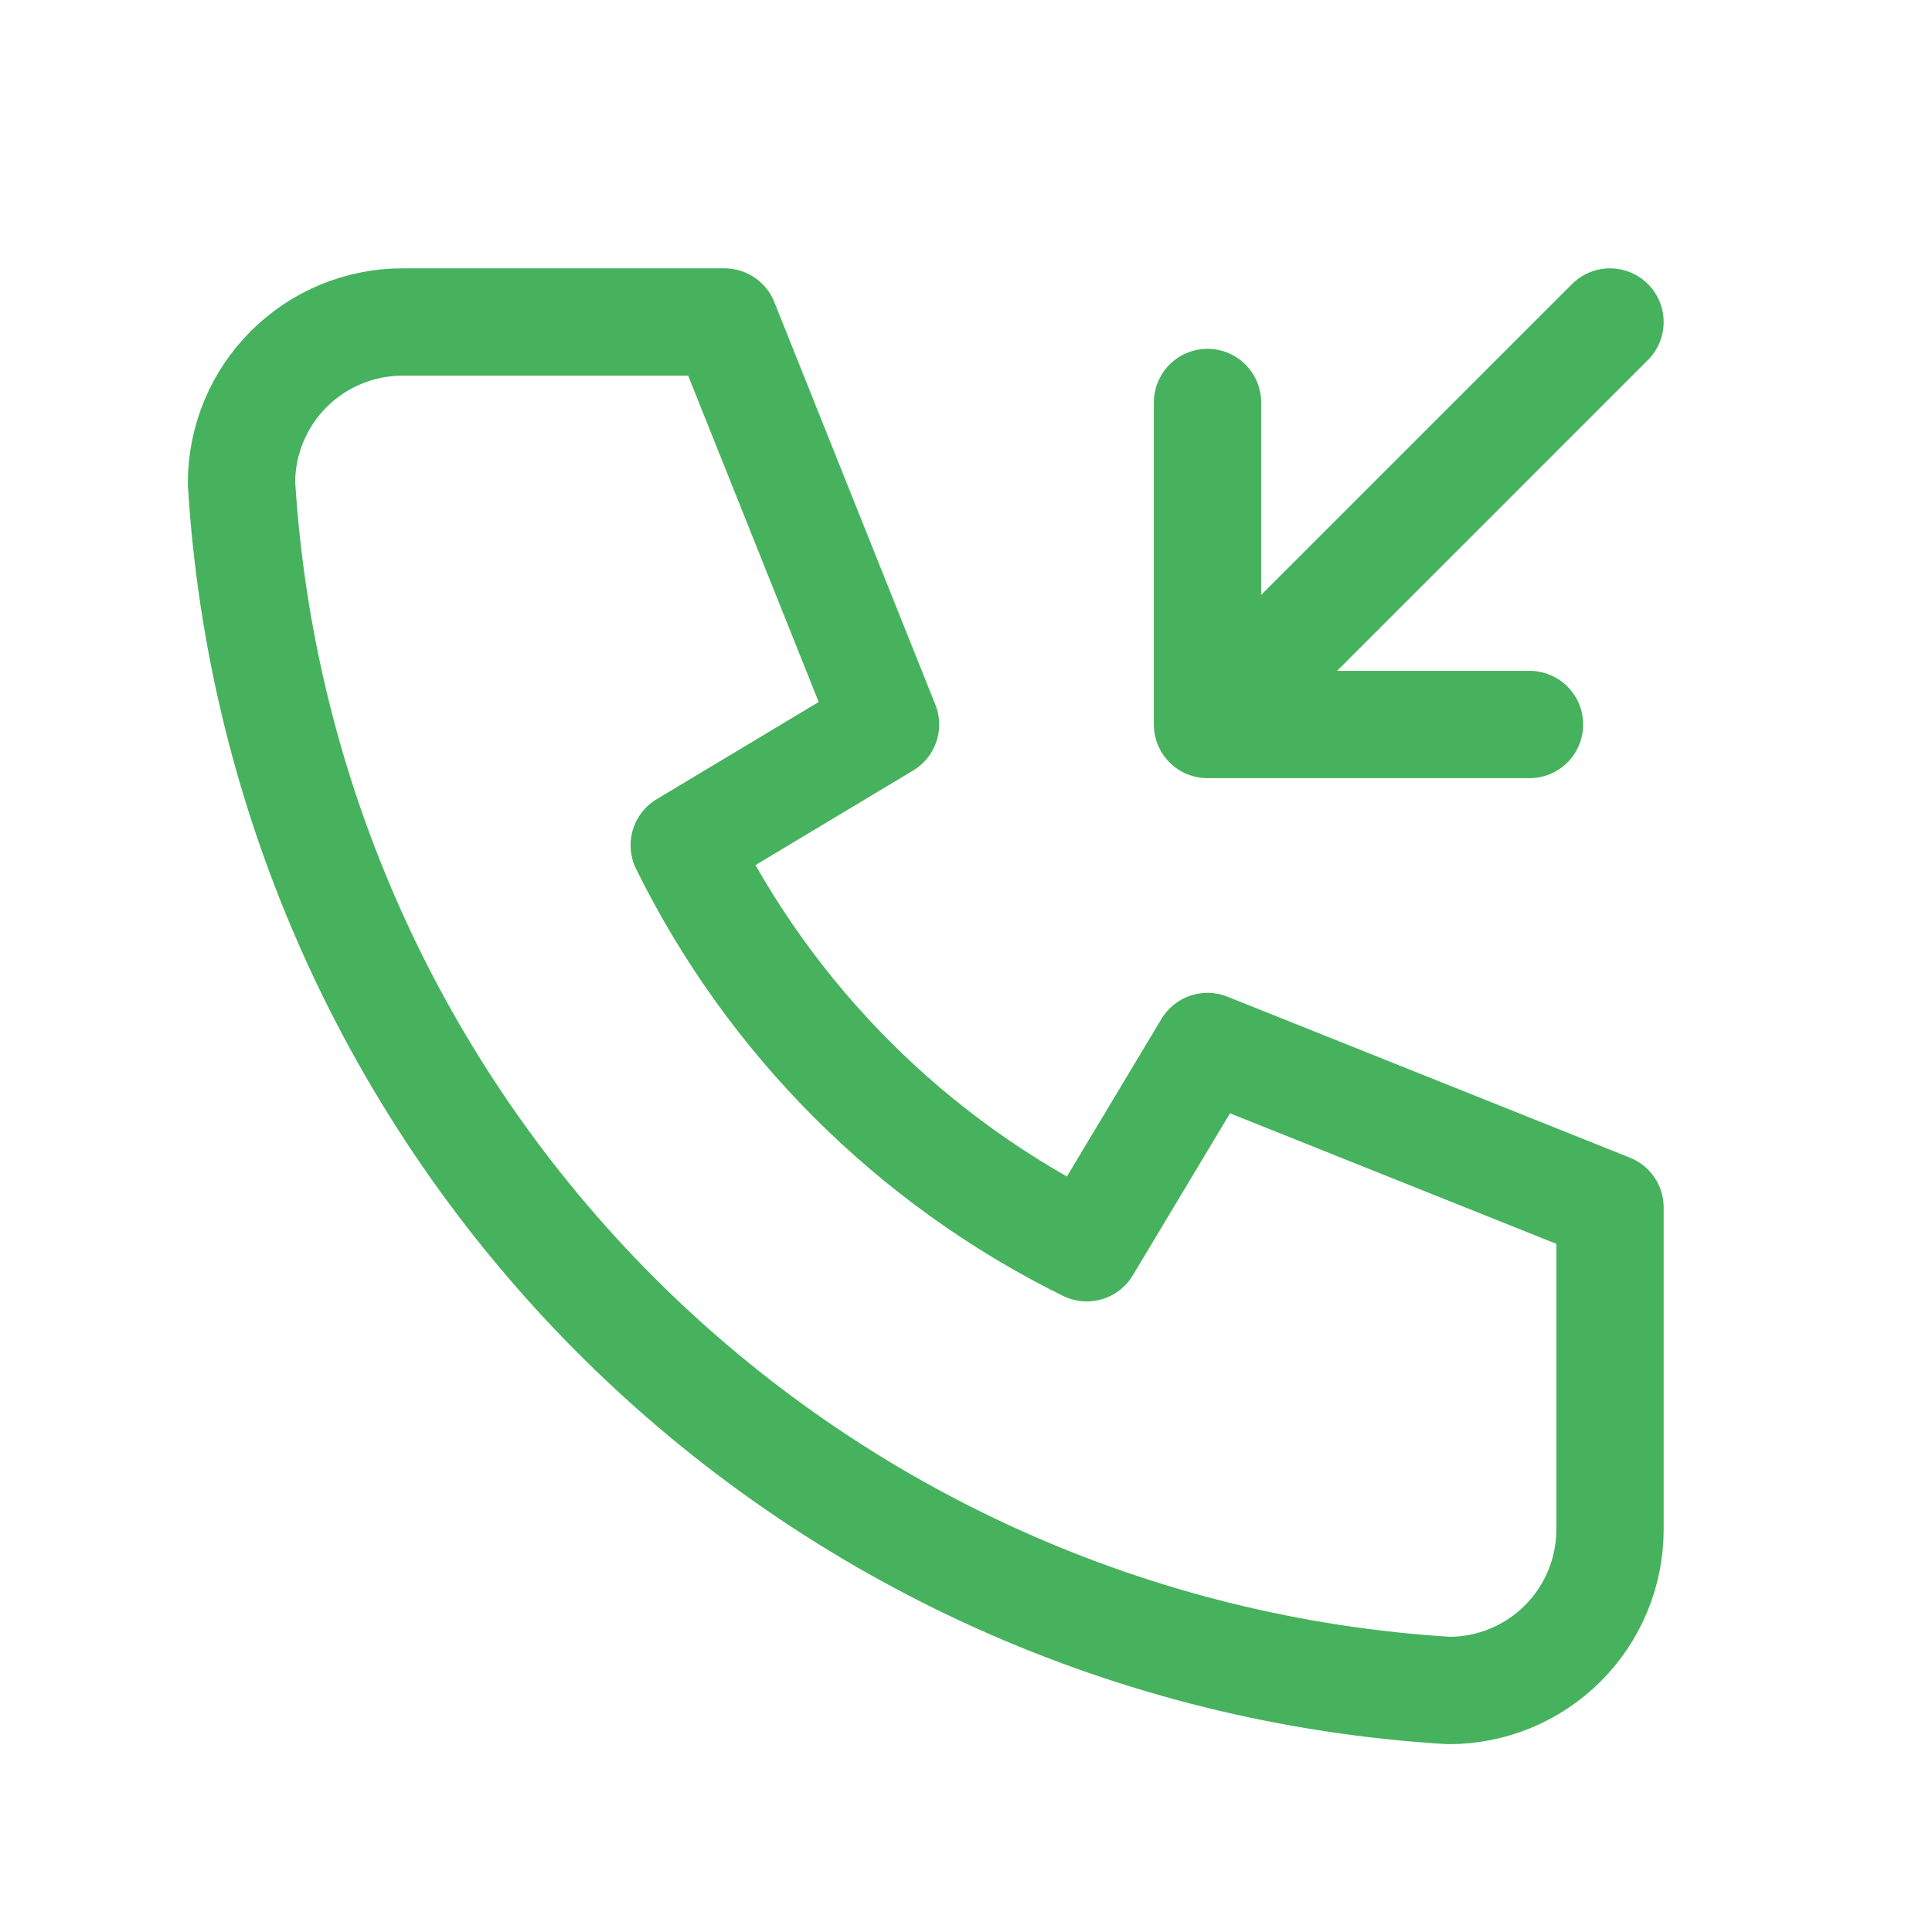 <svg xmlns="http://www.w3.org/2000/svg" width="36" height="36" viewBox="0 0 36 36" fill="none"><path d="M22.5 13.5L30 6M22.5 13.5V7.5M22.5 13.5H28.5M7.5 6H13.5L16.5 13.5L12.75 15.75C14.356 19.007 16.993 21.644 20.25 23.25L22.5 19.5L30 22.5V28.5C30 29.296 29.684 30.059 29.121 30.621C28.559 31.184 27.796 31.5 27 31.5C21.149 31.144 15.63 28.66 11.485 24.515C7.34 20.37 4.856 14.851 4.5 9C4.5 8.204 4.816 7.441 5.379 6.879C5.941 6.316 6.704 6 7.5 6Z" stroke="#46B25D" stroke-width="2" stroke-linecap="round" stroke-linejoin="round"></path></svg>